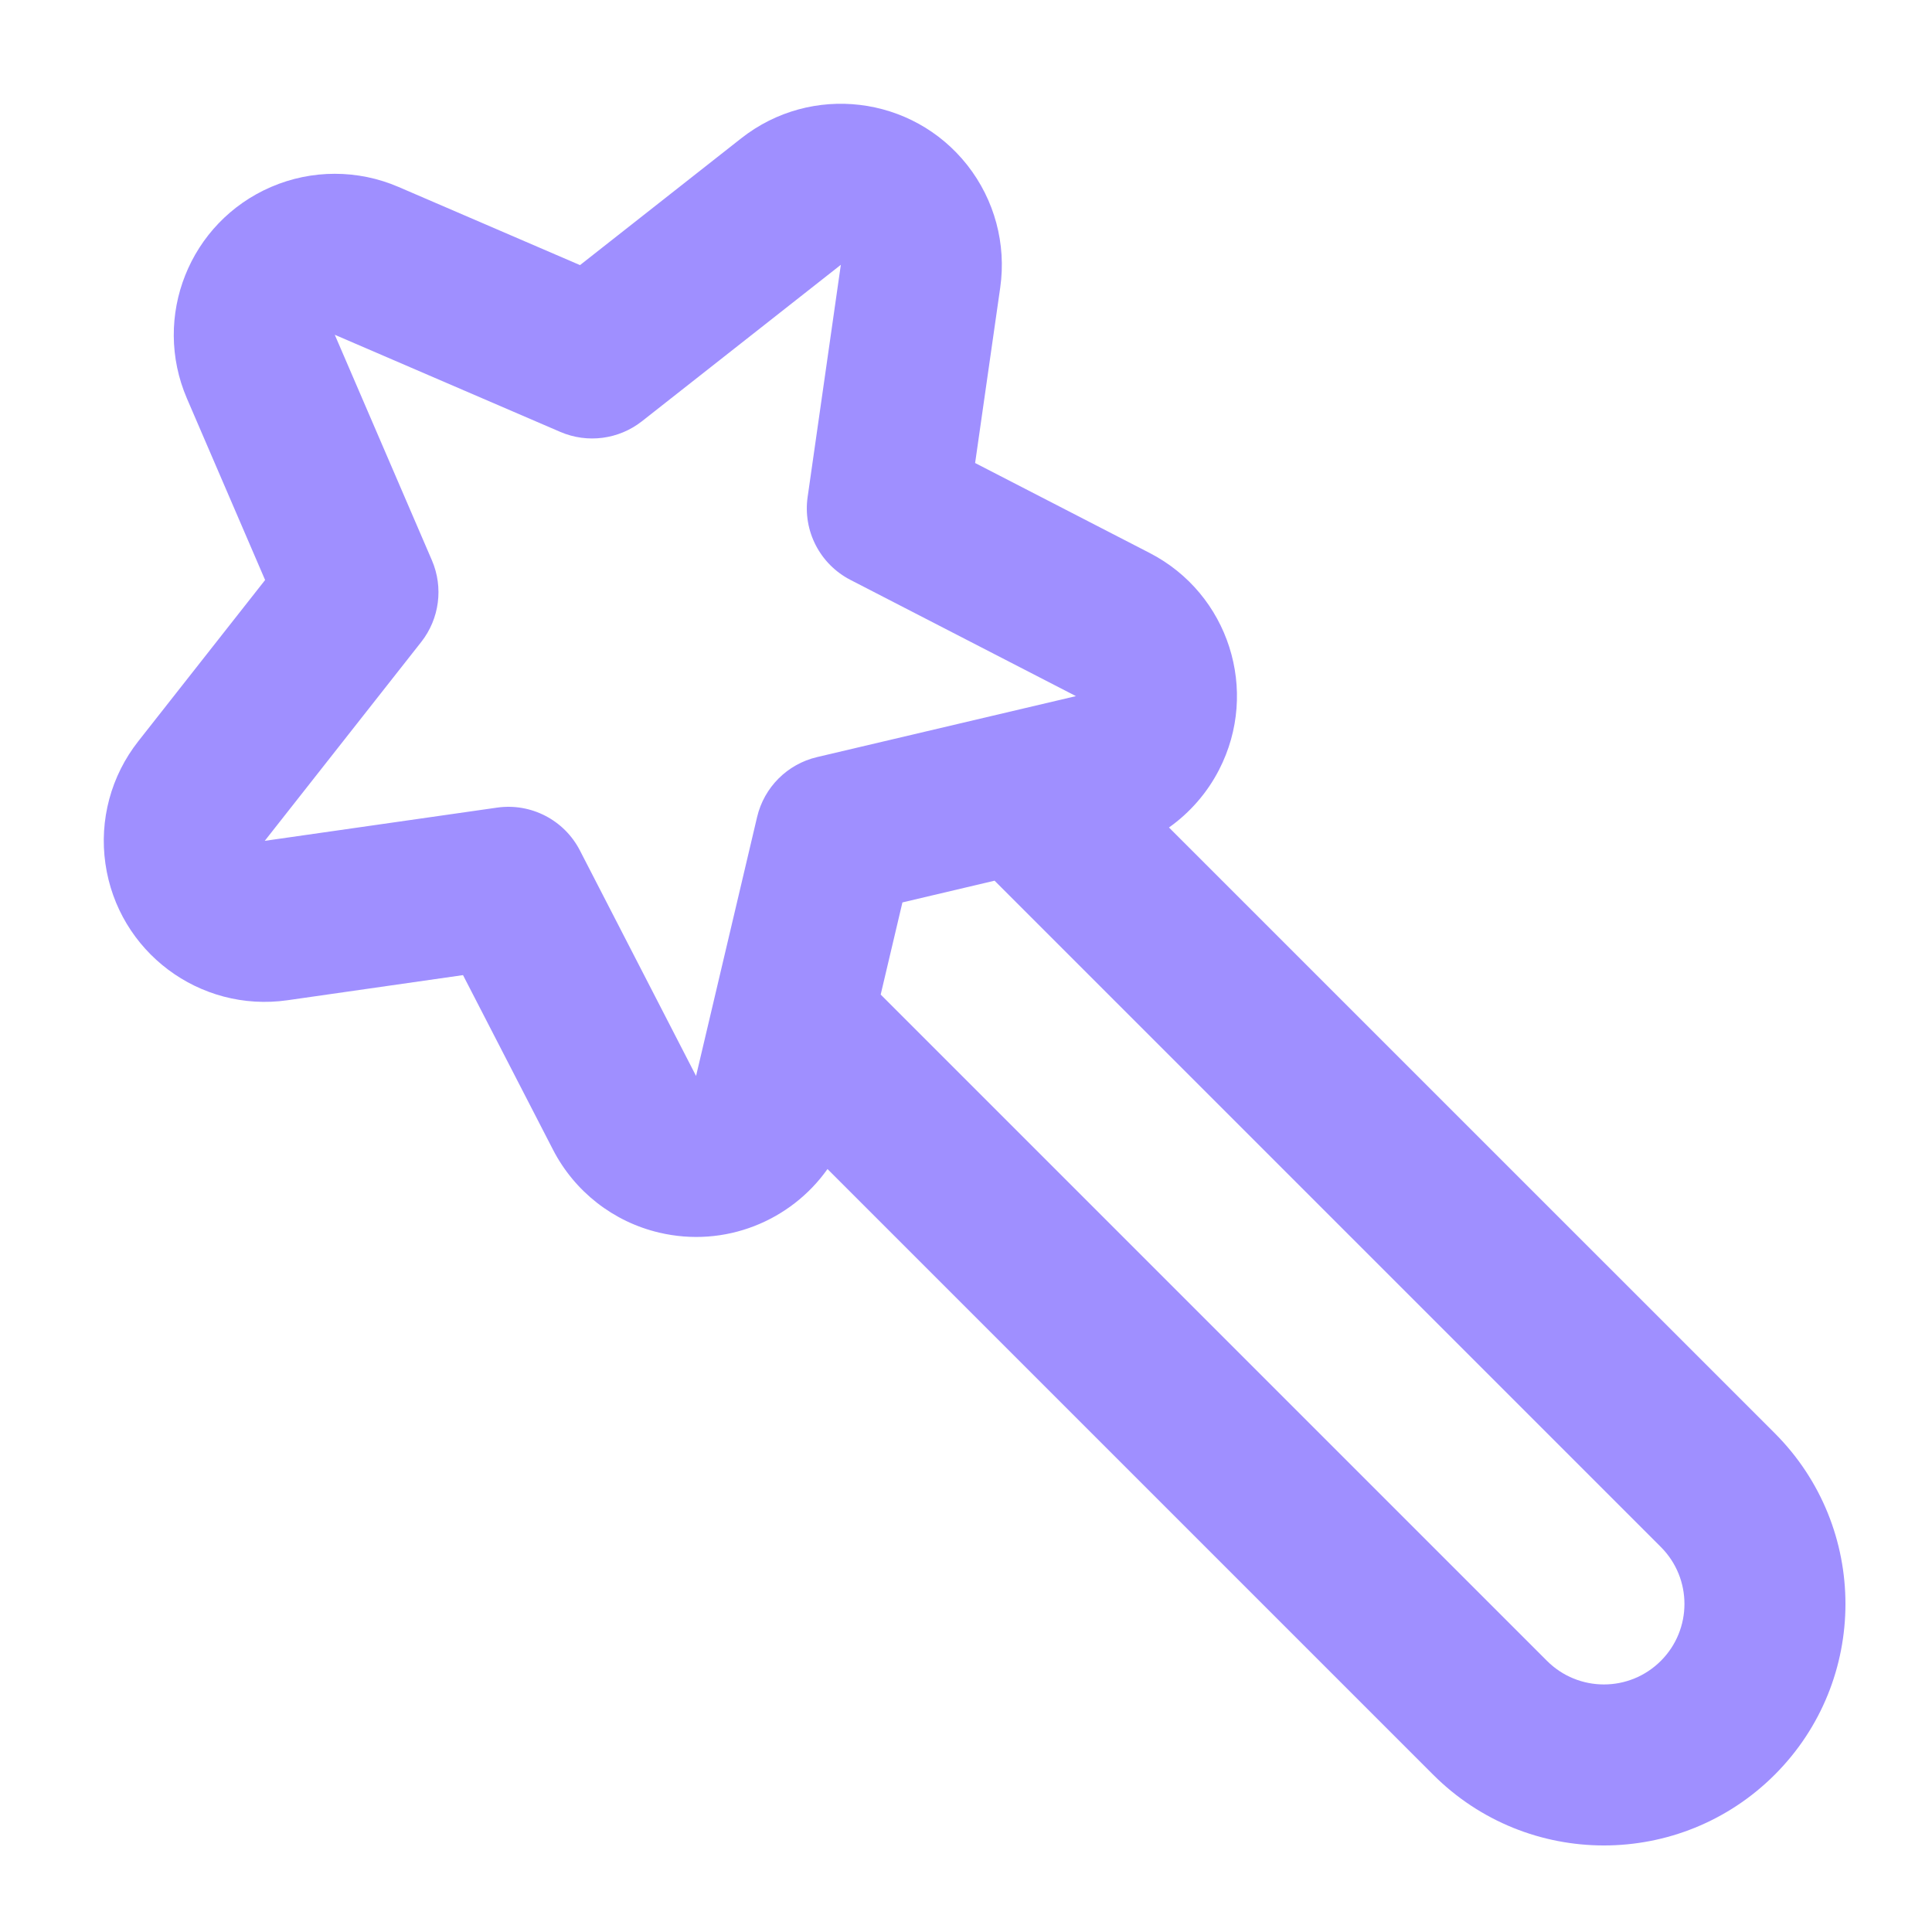 <?xml version="1.0" encoding="UTF-8"?>
<svg xmlns="http://www.w3.org/2000/svg" width="32" height="32" viewBox="0 0 32 32" fill="none">
  <g id="magic-wand">
    <path id="Path" d="M19.362 13.706L29.395 23.738C30.957 25.3 30.957 27.833 29.395 29.395C27.832 30.957 25.3 30.957 23.738 29.395L13.706 19.363C13.097 20.223 12.006 20.673 10.918 20.416C10.159 20.238 9.516 19.735 9.159 19.042L7.669 16.151L4.763 16.567C3.305 16.776 1.954 15.763 1.746 14.305C1.642 13.583 1.839 12.851 2.29 12.278L4.391 9.607L3.096 6.6C2.514 5.247 3.138 3.679 4.491 3.096C5.164 2.806 5.927 2.806 6.6 3.096L9.607 4.391L12.278 2.29C13.436 1.379 15.112 1.579 16.023 2.737C16.473 3.31 16.67 4.042 16.567 4.763L16.151 7.669L19.042 9.159C20.352 9.834 20.866 11.442 20.191 12.751C19.993 13.135 19.707 13.461 19.362 13.706ZM14.587 16.473L25.623 27.509C26.144 28.03 26.988 28.03 27.509 27.509C28.03 26.988 28.03 26.144 27.509 25.623L16.473 14.587L14.947 14.947L14.587 16.473ZM12.54 13.532C12.656 13.04 13.04 12.656 13.532 12.54L17.821 11.53L14.086 9.605C13.581 9.345 13.296 8.793 13.377 8.231L13.927 4.386L10.633 6.977C10.249 7.279 9.73 7.347 9.281 7.154L5.545 5.545L7.154 9.281C7.347 9.73 7.279 10.249 6.977 10.633L4.385 13.927L8.231 13.377C8.793 13.296 9.345 13.581 9.605 14.086L11.529 17.821L12.54 13.532Z" fill="#9F8FFF"></path>
  </g>
</svg>
